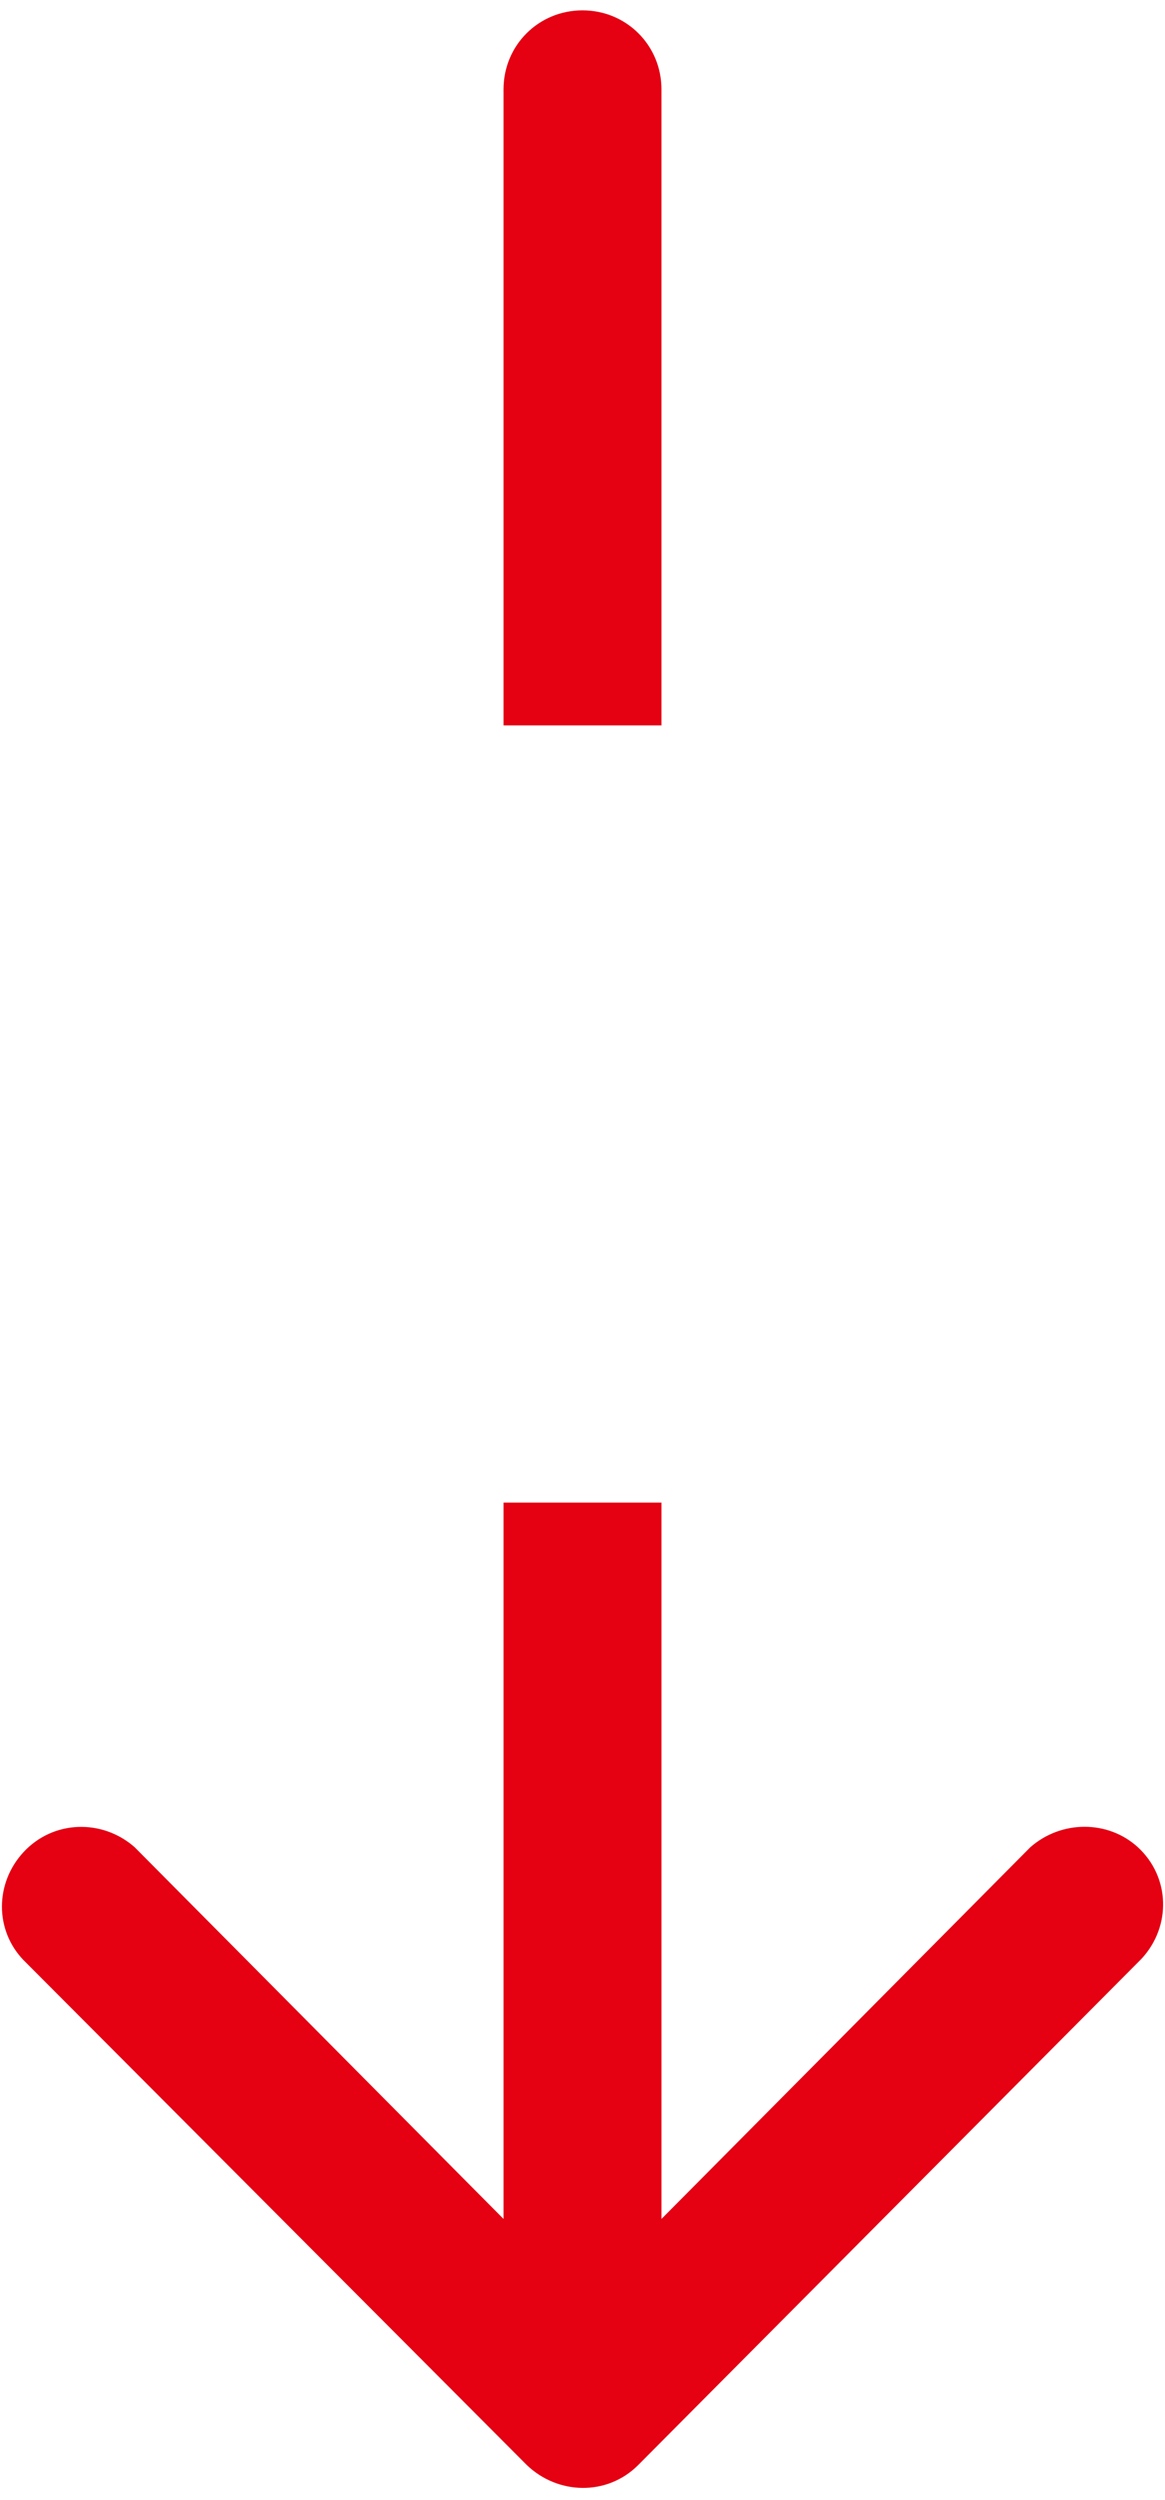 <svg xmlns="http://www.w3.org/2000/svg" width="90" height="193" viewBox="0 0 90 193"><style type="text/css">.st0{fill:#E50012;}</style><g id="XMLID_1_"><path class="st0" d="M87.9 142.6c2.5 2.3 2.6 6.1.3 8.6l-38.9 39.1c-2.4 2.4-6.2 2.3-8.6 0l-38.9-39c-2.2-2.3-2.2-5.9 0-8.3 2.3-2.5 6.1-2.6 8.6-.4l28.5 28.7v-55.3h12.2v55.3l28.5-28.7c2.4-2.1 6-2.1 8.3 0zM51.1 6.9v49.1h-12.2v-49.1c0-3.4 2.7-6.1 6.1-6.1 3.4 0 6.1 2.7 6.1 6.1z"/></g></svg>